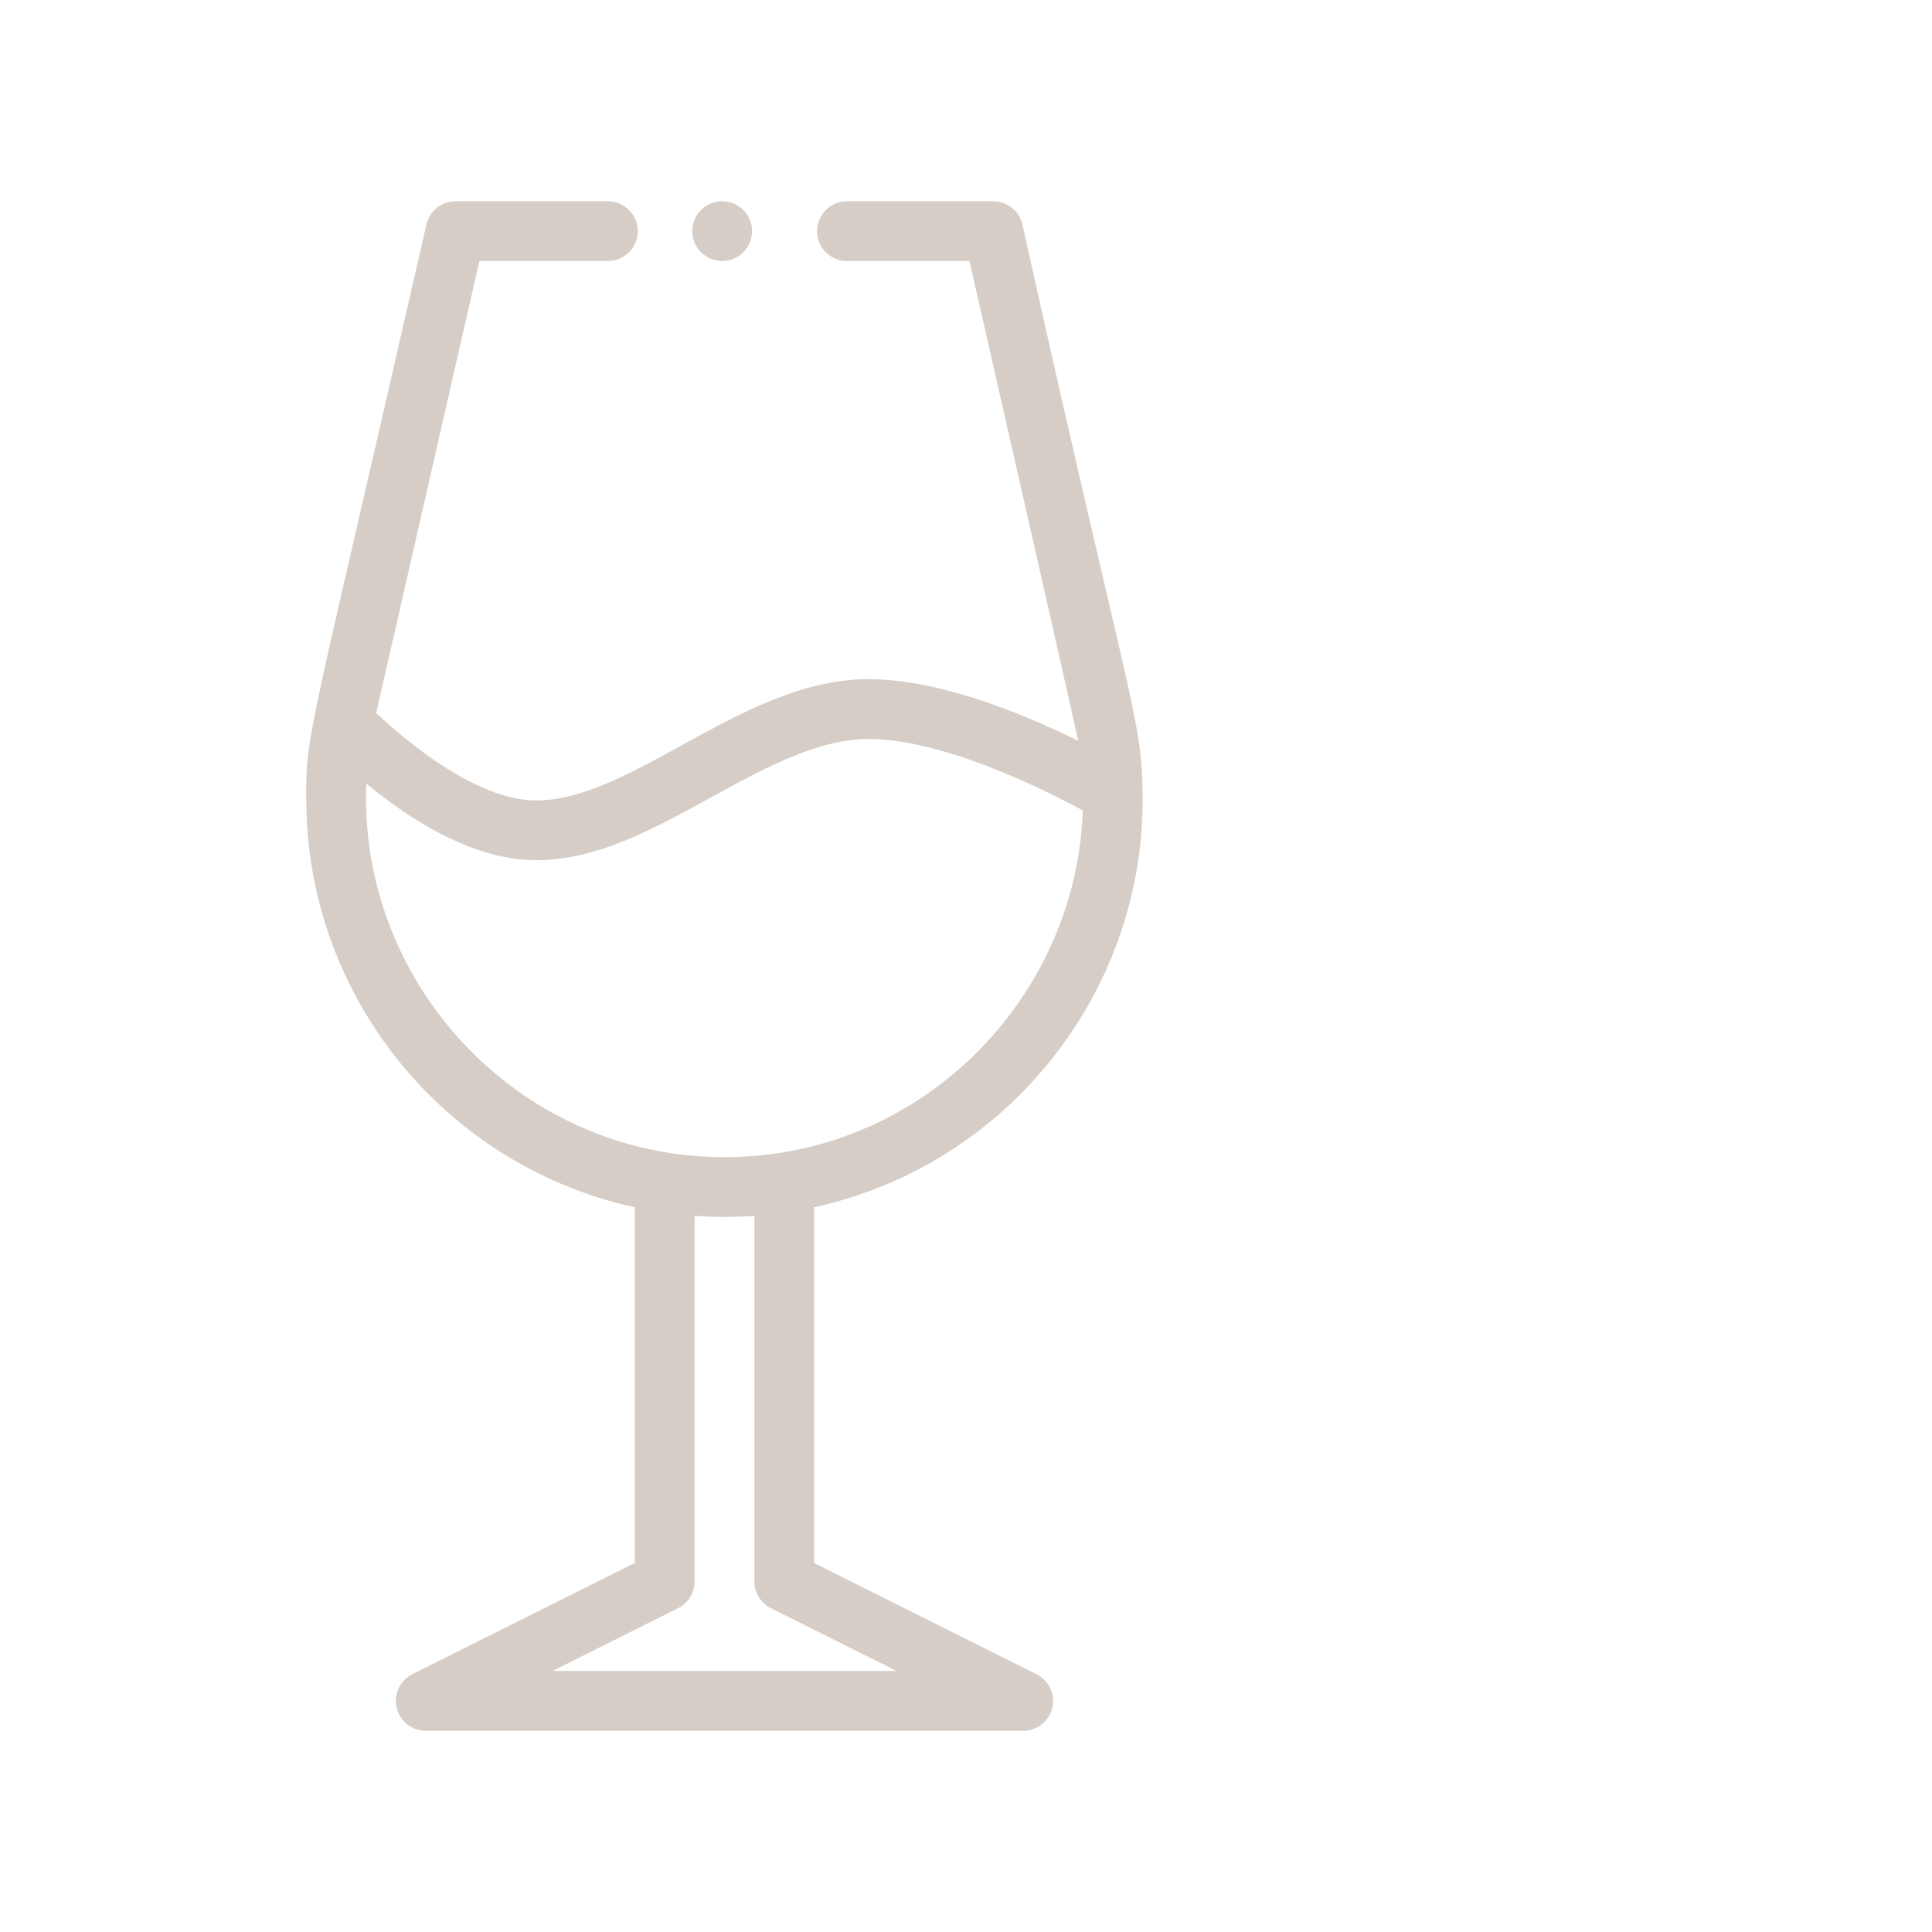 <?xml version="1.0" encoding="UTF-8"?>
<svg xmlns="http://www.w3.org/2000/svg" fill="none" height="48" viewBox="0 0 48 48" width="48">
  <g fill="#d5cdc6">
    <path d="m7.609 19.844c0 4.939 3.46 9.121 8.164 10.151v8.836l-5.527 2.764c-.308.154-.469.5-.391.834.079.335.378.572.722.572h14.844c.344 0 .643-.236.722-.572.079-.335-.082-.68-.391-.834l-5.527-2.764v-8.836c4.835-1.058 8.252-5.404 8.163-10.313-.031-1.905-.328-2.15-2.987-14.104-.077-.337-.377-.577-.723-.577h-3.637c-.41 0-.742.332-.742.742 0 .41.332.742.742.742h3.045s2.672 11.736 2.702 11.921c-1.561-.767-3.433-1.483-5.057-1.53-1.714-.052-3.282.81-4.797 1.642-1.436.789-2.791 1.534-4.013 1.336-1.009-.164-2.24-.901-3.575-2.138l2.564-11.231h3.193c.41 0 .742-.332.742-.742 0-.41-.332-.742-.742-.742h-3.785c-.346 0-.646.239-.724.577-2.962 12.982-2.987 12.583-2.987 14.267zm14.669 21.672h-8.556l3.126-1.563c.251-.126.41-.383.41-.664v-9.082c.247.017.495.027.742.027s.495-.01.742-.027v9.082c0 .281.159.538.41.664zm-4.627-21.697c1.341-.736 2.726-1.498 4.038-1.459 1.305.038 3.145.666 5.212 1.772-.153 4.664-4.026 8.658-8.975 8.617-5.066-.041-9.029-4.334-8.824-9.278 1.283 1.05 2.484 1.67 3.584 1.848 1.739.282 3.406-.643 4.965-1.5z"></path>
    <path d="m18.684 5.742c0 .41-.332.742-.742.742-.41 0-.742-.332-.742-.742 0-.41.332-.742.742-.742.41 0 .742.332.742.742z"></path>
  </g>
</svg>
